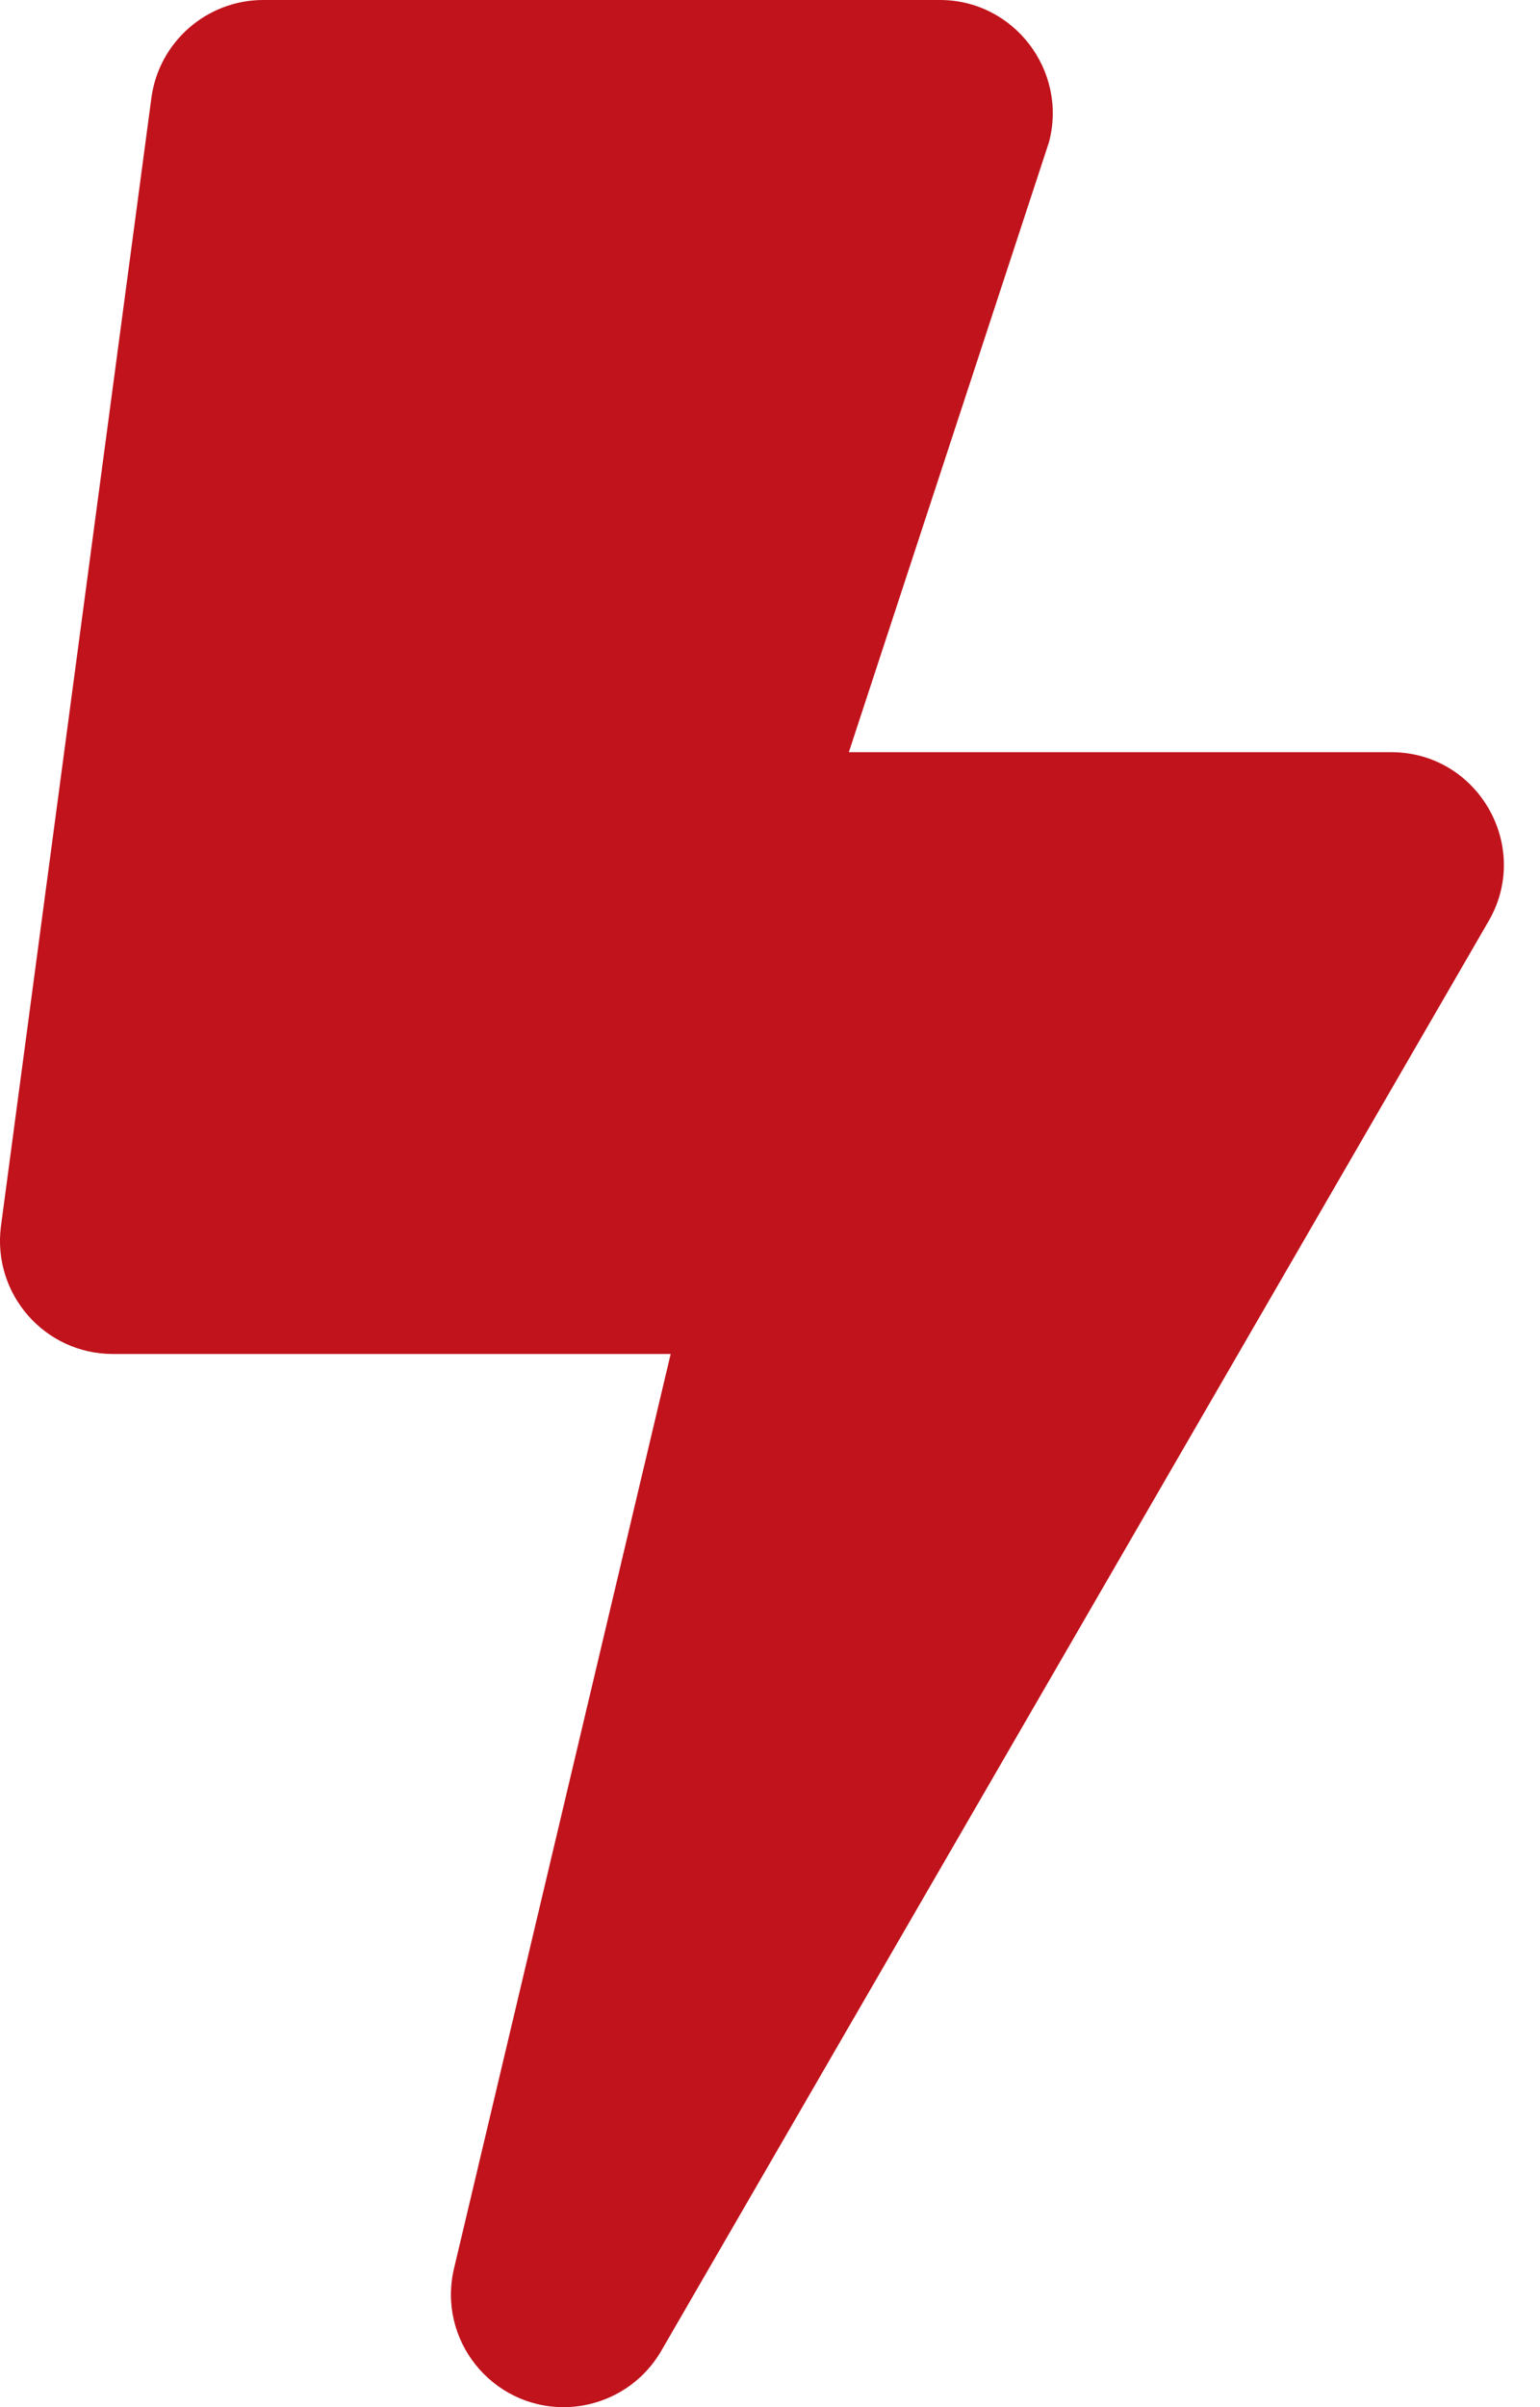 <svg width="16" height="25" viewBox="0 0 16 25" fill="none" xmlns="http://www.w3.org/2000/svg">
<path d="M14.454 7.812H8.819L10.899 1.475C11.094 0.732 10.533 0 9.766 0H2.735C2.149 0 1.651 0.435 1.573 1.016L0.01 12.734C-0.082 13.438 0.464 14.062 1.172 14.062H6.968L4.717 23.56C4.542 24.302 5.108 25 5.855 25C6.265 25 6.656 24.785 6.871 24.414L15.464 9.57C15.918 8.794 15.357 7.812 14.454 7.812Z" fill="#C1131C"/>
</svg>
